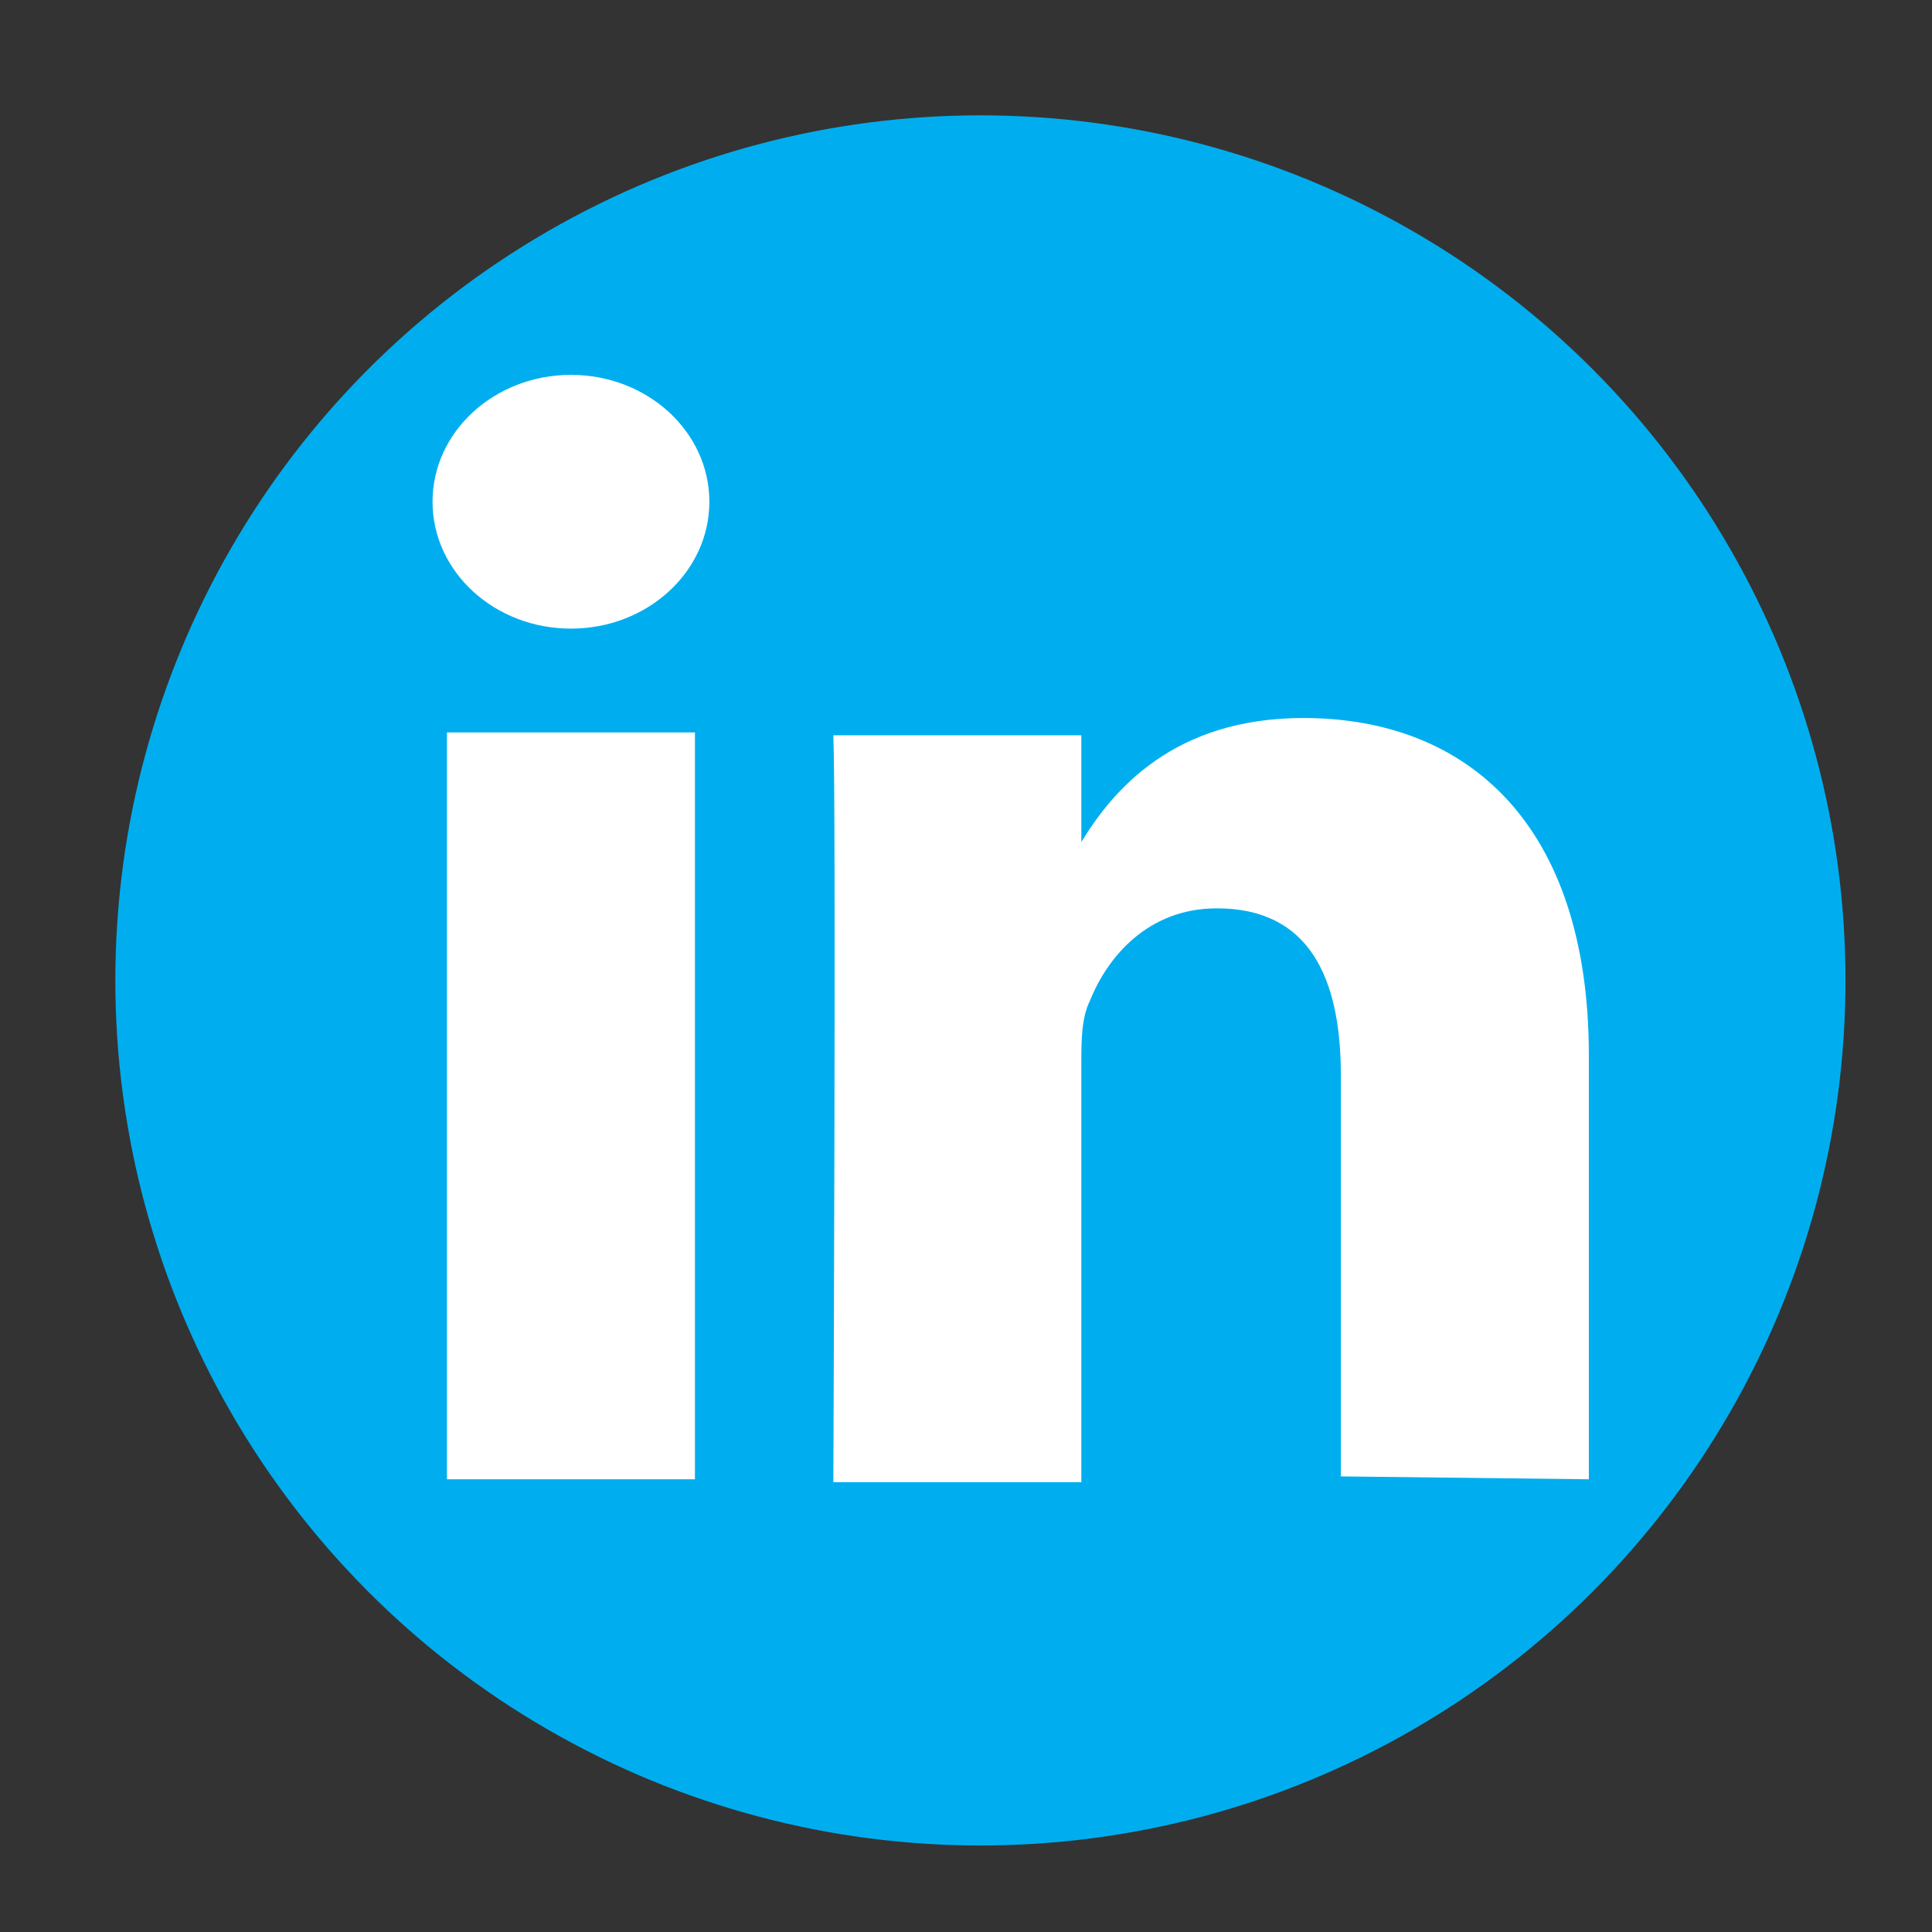 <?xml version="1.0" encoding="utf-8"?>
<!-- Generator: Adobe Illustrator 24.2.3, SVG Export Plug-In . SVG Version: 6.00 Build 0)  -->
<svg version="1.1" id="Layer_1" xmlns="http://www.w3.org/2000/svg" xmlns:xlink="http://www.w3.org/1999/xlink" x="0px" y="0px"
	 viewBox="0 0 67 67" style="enable-background:new 0 0 67 67;" xml:space="preserve">
<rect x="0" y="0" width="67" height="67" fill="#333333" stroke="none"/>
<style type="text/css">
	.st0{display:none;fill-rule:evenodd;clip-rule:evenodd;fill:#FFFFFF;}
	.st1{fill-rule:evenodd;clip-rule:evenodd;fill:#00AEEF;}
	.st2{fill-rule:evenodd;clip-rule:evenodd;fill:#FFFFFF;}
</style>
<rect x="16.4" y="16.3" class="st0" width="37.4" height="35"/>
<circle class="st1" cx="34" cy="34" r="30"/>
<rect x="15.5" y="25.4" class="st2" width="8.6" height="25.9"/>
<ellipse class="st2" cx="19.8" cy="17.4" rx="4.8" ry="4.4"/>
<path class="st2" d="M55.1,51.3l-8.6-0.1V37.3c0-3.4-1.1-5.8-4.3-5.8c-2.4,0-3.8,1.7-4.4,3.2c-0.3,0.6-0.3,1.4-0.3,2.2v14.5h-8.6
	c0,0,0.1-23.5,0-25.9h8.6v3.7c1.1-1.8,3.2-4.3,7.7-4.3c5.7,0,9.9,3.7,9.9,11.7V51.3z"/>
</svg>
